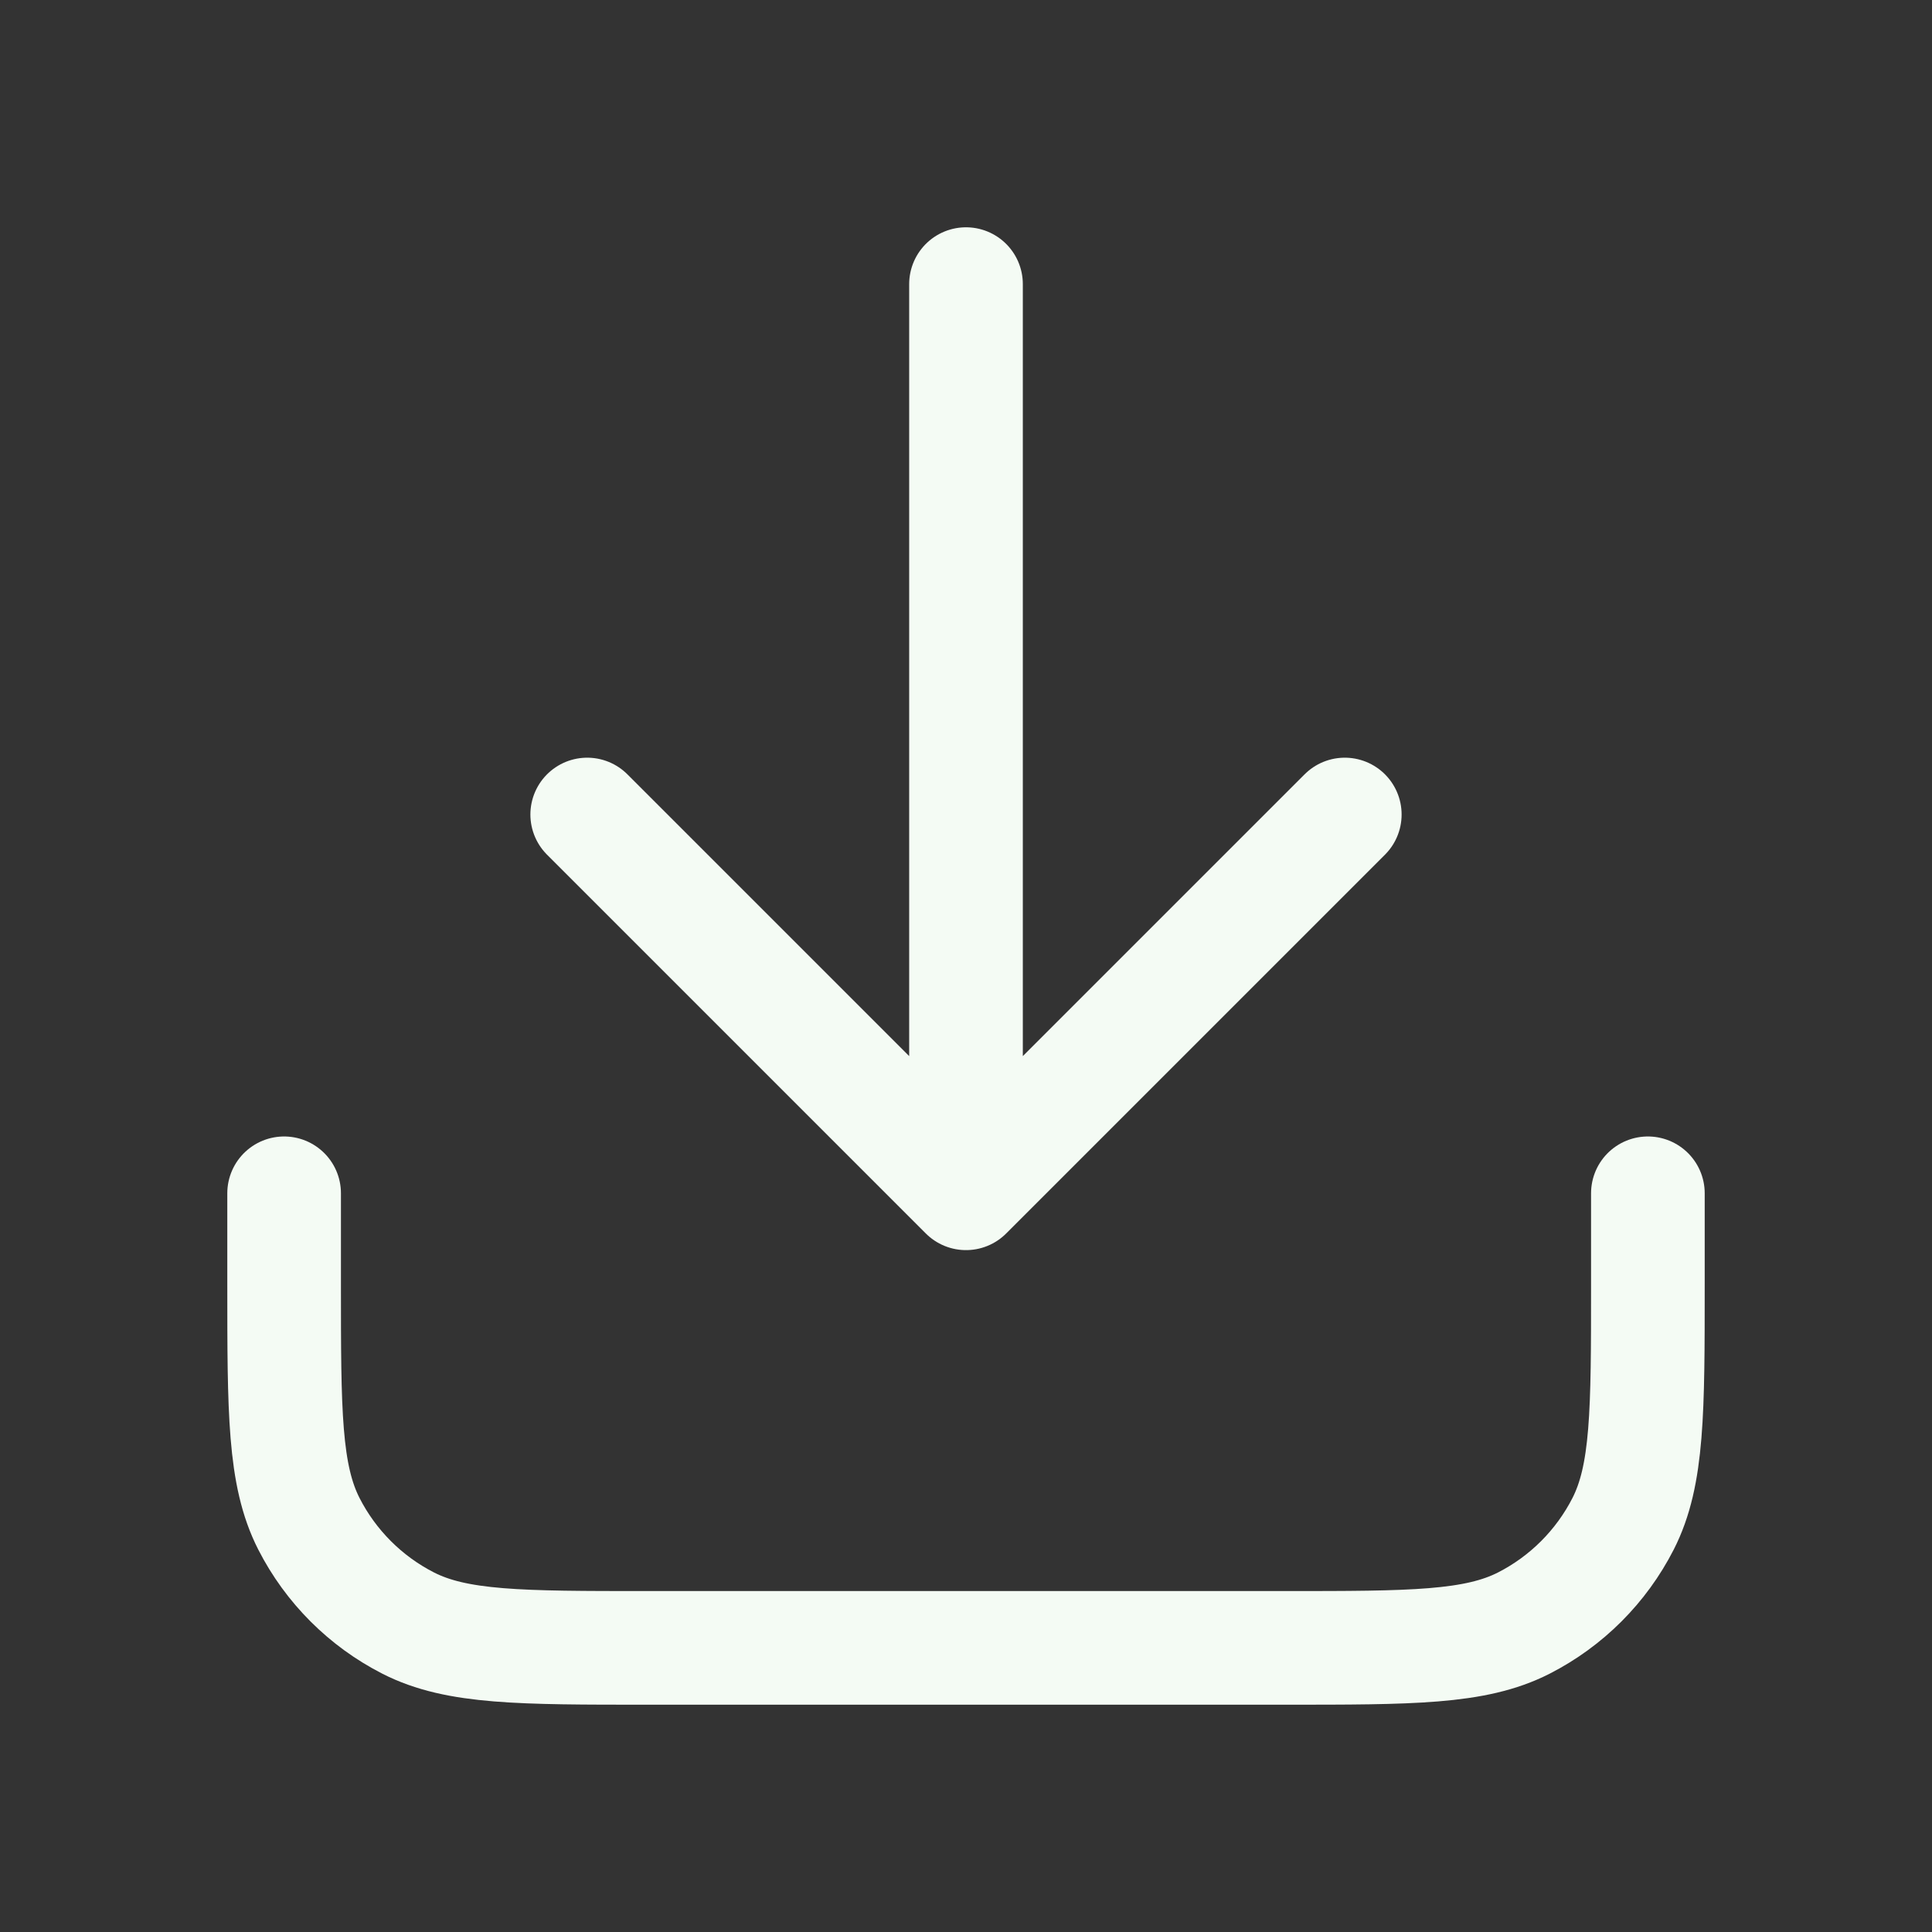 <svg width="17" height="17" viewBox="0 0 17 17" fill="none" xmlns="http://www.w3.org/2000/svg">
<rect x="0" y="0" width="17" height="17" fill="#333333" stroke="none"/>
<path d="M14.5 10.5V11.3C14.5 12.42 14.5 12.98 14.282 13.408C14.09 13.784 13.784 14.09 13.408 14.282C12.98 14.5 12.42 14.5 11.3 14.5H5.7C4.58 14.5 4.02 14.5 3.592 14.282C3.216 14.09 2.91 13.784 2.718 13.408C2.5 12.98 2.5 12.42 2.5 11.3V10.5M11.833 7.167L8.5 10.5M8.5 10.5L5.167 7.167M8.5 10.5V2.5" stroke="#F4FBF4" stroke-linecap="round" stroke-linejoin="round"/>
</svg>
